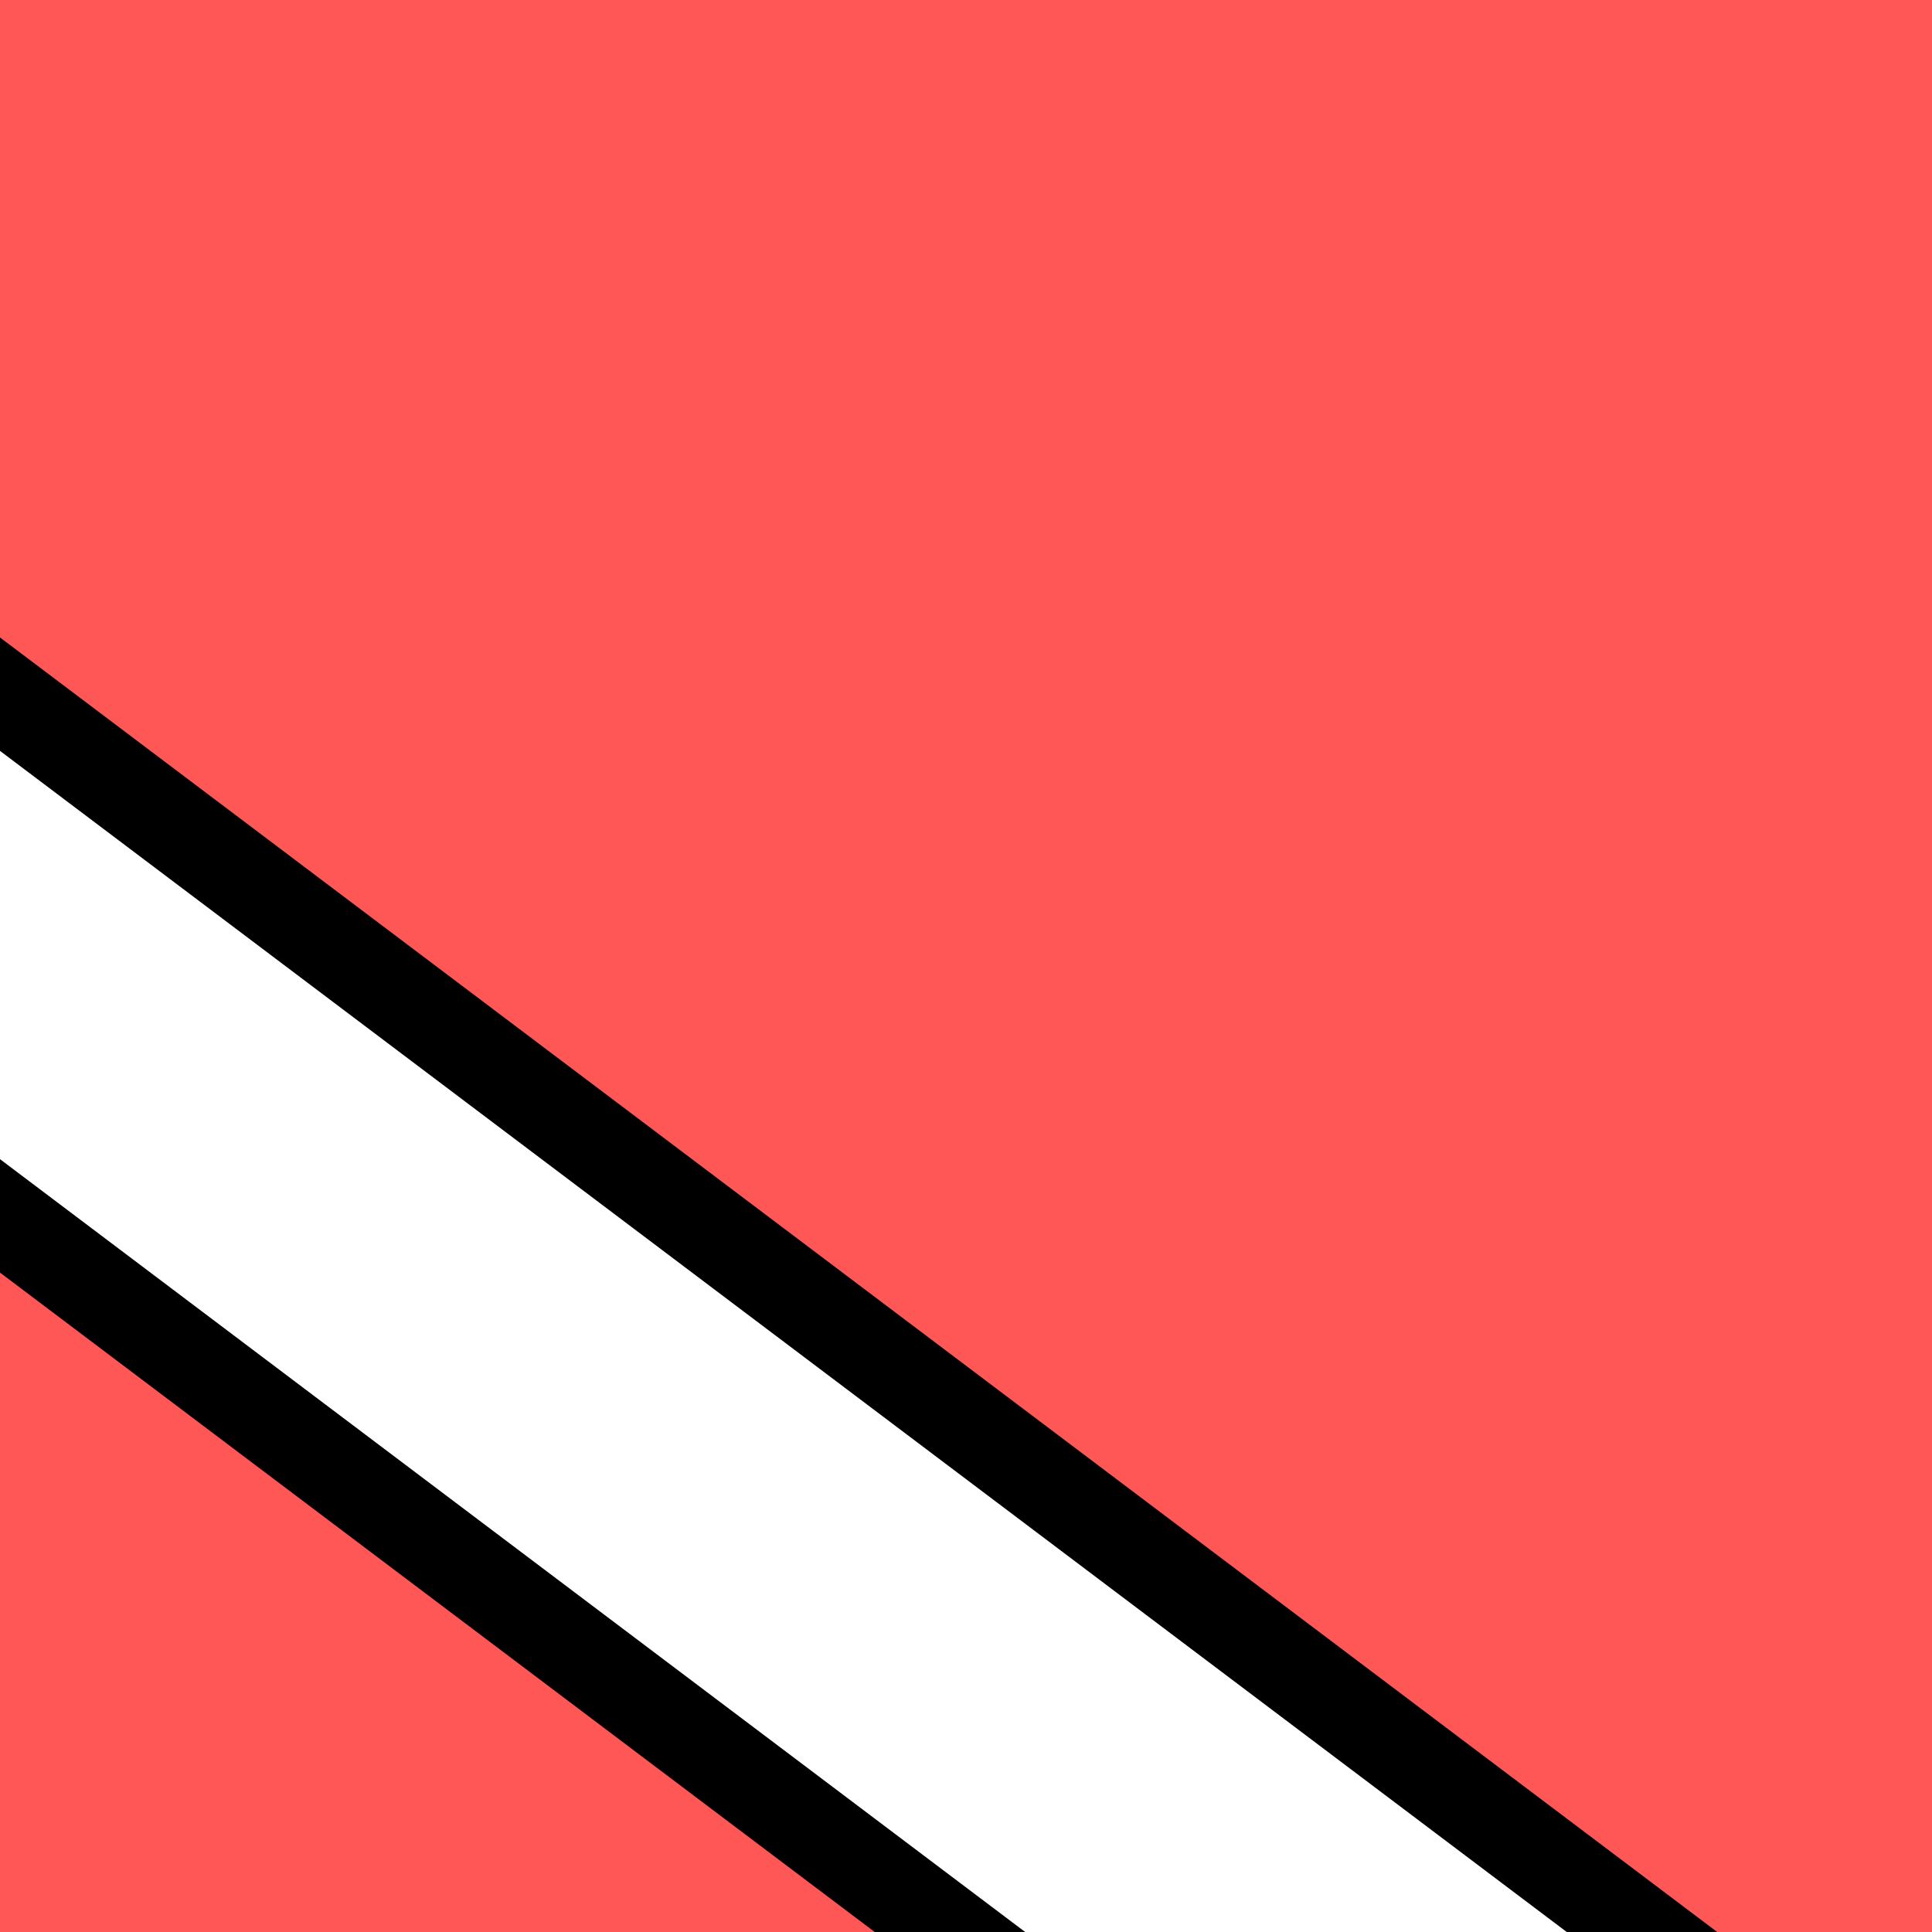 <?xml version="1.0"?><svg width="106.667" height="106.667" xmlns="http://www.w3.org/2000/svg">
 <rect width="100%" height="100%" fill="#333333" stroke="none"/>
 <g>
  <title>Layer 1</title>
  <g id="g846">
   <path d="m61.745,-164.286c-50.386,0 -91.357,36.783 -91.357,82.129c0,30.99 19.349,57.765 47.524,71.755c-37.29,8.049 -71.046,21.919 -91.049,43.226c-42.473,63.377 -26.605,113.222 -27.376,122.242c3.803,4.792 27.926,23.02 45.986,21.613c-0.784,-17.779 0.931,-38.023 2.922,-56.021c2.648,-23.93 5.844,-43.226 5.844,-43.226c-1.156,1.041 -3.784,21.016 -5.844,43.226c-2.06,22.21 -3.496,46.529 -2.153,56.193c-0.243,0.027 -0.523,-0.192 -0.769,-0.173c0.01,0.218 -0.01,0.475 0,0.692c1.969,35.908 17.977,118.416 24.916,125.354c68.012,10.974 132.996,9.489 204.092,1.729c0,0 1.972,-21.169 2.461,-26.281c5.894,-22.386 11.928,-55.637 7.382,-79.535c0.468,-5.2 0.451,-4.892 0.923,-10.201c-3.882,-61.098 -14.34,-102.399 -13.996,-101.494c8.054,26.578 13.996,101.494 13.996,101.494c23.533,-4.506 39.986,-8.947 63.519,-23.861c7.71,-9.02 11.524,-60.646 -23.378,-130.715c-14.685,-29.482 -58.874,-45.666 -109.505,-50.315c22.344,-14.979 37.066,-38.719 37.066,-65.703c0,-0.242 -0.151,-0.45 -0.154,-0.692c0.586,-3.191 1.7,-7.549 1.999,-9.683c-1.319,-0.975 -2.066,-0.752 -3.23,-1.383c-6.438,-39.687 -43.944,-70.371 -89.819,-70.371z" id="path852" stroke-linejoin="round" stroke-width="1.25" fill-rule="evenodd" fill-opacity="0.5" fill="#ff5656"/>
   <g id="g833">
    <path d="m-114.892,140.04c0.771,-9.02 -14.993,-58.868 27.481,-122.245c64.061,-68.234 263.636,-69.015 298.537,1.053c34.901,70.068 31.101,121.688 23.391,130.708c-23.533,14.914 -40.128,19.42 -63.662,23.926c0,0 -5.796,-74.999 -13.85,-101.577c-0.344,-0.905 9.968,40.504 13.85,101.602c-5.369,60.404 -10.739,115.95 -10.739,115.95c-71.096,7.76 -136.024,9.276 -204.037,-1.698c-6.939,-6.939 -22.965,-89.411 -24.933,-125.319c-1.969,-41.459 8.825,-100.102 8.825,-100.102c-2.313,2.082 -10.739,80.216 -8.054,99.545c-18.132,1.983 -42.955,-16.987 -46.81,-21.844z" id="path828" stroke-linejoin="round" stroke-width="1.25" stroke="#000000" fill-rule="evenodd" fill="#ff5656"/>
    <path d="m138.639,-97.126c0,45.346 -40.893,82.149 -91.279,82.149c-50.386,0 -91.279,-36.803 -91.279,-82.149c0,-45.346 40.893,-82.149 91.279,-82.149c50.386,0 91.279,36.803 91.279,82.149z" id="path827" stroke-linejoin="round" stroke-width="1.25" stroke="#000000" fill-rule="evenodd" fill="#ff5656"/>
    <path d="m46.027,-173.077c-39.751,-14.896 -133.385,62.563 -59.184,132.078c45.051,-9.931 -41.517,-90.369 59.184,-132.078z" id="path830" fill-opacity="0.25" stroke-width="1pt" fill-rule="evenodd" fill="#ff5656"/>
    <path d="m0.093,-21.138c-4.417,-0.993 -63.601,10.924 -84.801,43.695c-17.667,11.917 -34.451,68.522 -27.384,114.203c8.834,7.944 25.617,20.854 30.034,17.875c24.734,-58.591 -58.301,-119.168 82.151,-175.773z" id="path831" fill-opacity="0.25" stroke-width="1pt" fill-rule="evenodd" fill="#ff5656"/>
    <path d="m-59.091,78.169c-17.667,60.577 -0.883,168.821 18.55,204.572c19.434,6.952 46.817,9.931 53.001,7.944c5.3,-50.646 -73.318,-43.695 -71.551,-212.516z" id="path832" fill-opacity="0.25" stroke-width="1pt" fill-rule="evenodd" fill="#ff5656"/>
    <path d="m51.327,-19.152c75.084,-22.841 55.651,-113.209 89.218,-88.383c-2.65,18.868 -13.25,85.404 -89.218,88.383z" id="path833" fill-opacity="0.25" stroke-width="1pt" fill-rule="evenodd" fill="#ff5656"/>
    <path d="m192.662,163.572c0,0 40.634,-8.938 42.401,-17.875c9.717,-34.757 -16.784,-117.182 -29.15,-131.085c-60.068,-23.834 65.368,138.036 -13.25,148.96z" id="path834" fill-opacity="0.25" stroke-width="1pt" fill-rule="evenodd" fill="#ff5656"/>
    <path d="m112.278,290.685c0,0 38.867,2.979 43.284,-4.965c4.417,-7.944 24.734,-77.459 12.367,-111.223c-40.634,-37.737 15.017,115.196 -55.651,116.189z" id="path835" fill-opacity="0.24" stroke-width="1pt" fill-rule="evenodd" fill="#ff5656"/>
   </g>
  </g>
  <ellipse fill="#007fff" stroke="#000000" stroke-width="5" cx="51.333" cy="-98.167" id="svg_1" rx="94" ry="80.5"/>
  <ellipse fill="#ff5656" stroke="#000000" stroke-width="5" cx="-48.667" cy="-160.667" id="svg_2" ry="6"/>
  <rect fill="#ffffff" stroke="#000000" stroke-width="5" stroke-dasharray="null" stroke-linejoin="null" stroke-linecap="null" x="-101.572" y="81.948" width="311.177" height="23" id="svg_3" transform="rotate(37.011, 54.016, 93.448)"/>
 </g>

</svg>